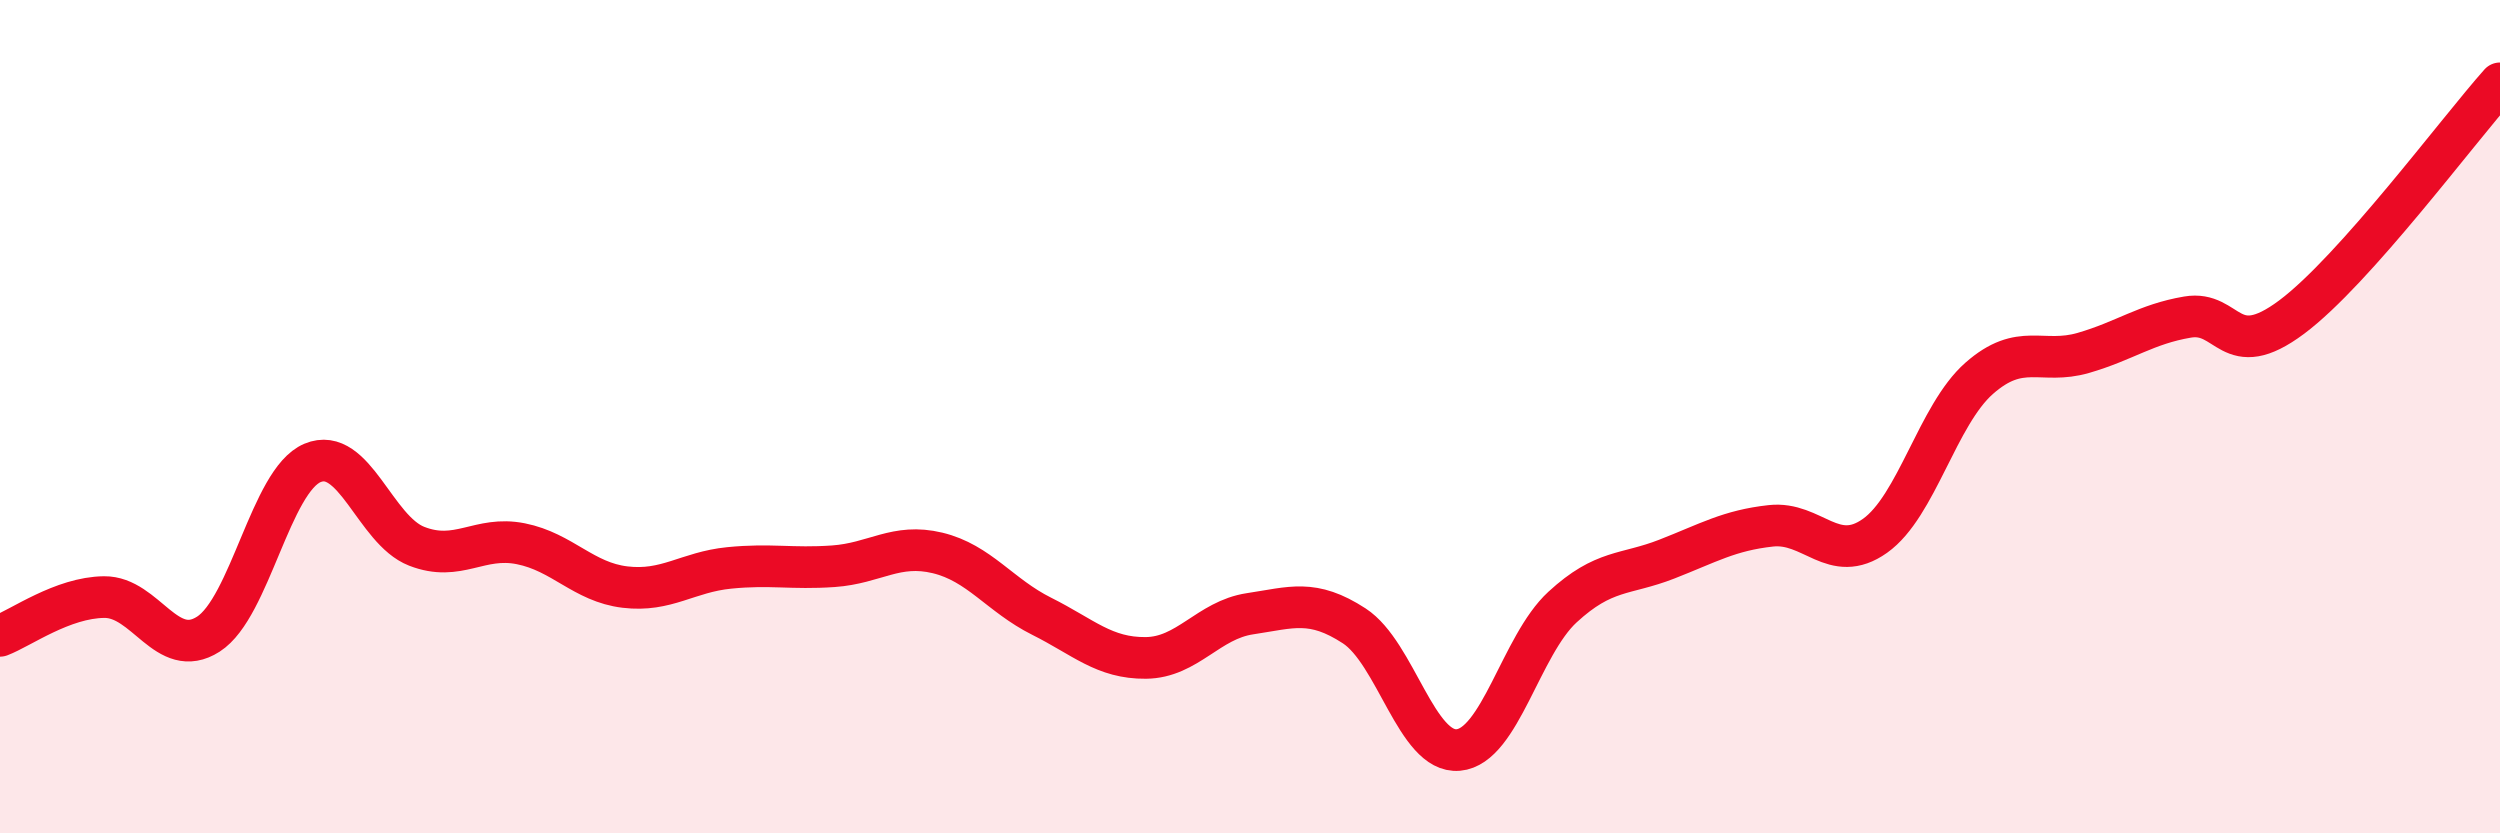 
    <svg width="60" height="20" viewBox="0 0 60 20" xmlns="http://www.w3.org/2000/svg">
      <path
        d="M 0,15.26 C 0.5,15.07 1.5,14.34 2.5,14.33 C 3.5,14.32 4,15.86 5,15.22 C 6,14.58 6.5,11.53 7.5,11.11 C 8.5,10.69 9,12.72 10,13.11 C 11,13.5 11.5,12.85 12.5,13.05 C 13.5,13.25 14,13.97 15,14.09 C 16,14.21 16.5,13.73 17.5,13.63 C 18.5,13.53 19,13.66 20,13.59 C 21,13.52 21.5,13.03 22.5,13.27 C 23.5,13.51 24,14.29 25,14.79 C 26,15.29 26.5,15.8 27.5,15.79 C 28.5,15.78 29,14.88 30,14.73 C 31,14.58 31.5,14.37 32.5,15.02 C 33.5,15.67 34,18.09 35,18 C 36,17.91 36.5,15.49 37.5,14.57 C 38.5,13.65 39,13.81 40,13.42 C 41,13.03 41.5,12.73 42.5,12.62 C 43.5,12.51 44,13.57 45,12.86 C 46,12.15 46.5,9.96 47.5,9.08 C 48.5,8.2 49,8.76 50,8.47 C 51,8.18 51.5,7.78 52.5,7.61 C 53.5,7.44 53.5,8.73 55,7.61 C 56.5,6.49 59,3.12 60,2L60 20L0 20Z"
        fill="#EB0A25"
        opacity="0.1"
        stroke-linecap="round"
        stroke-linejoin="round"
      />
      <path
        d="M 0,15.26 C 0.5,15.07 1.5,14.34 2.5,14.33 C 3.5,14.32 4,15.86 5,15.22 C 6,14.58 6.5,11.53 7.5,11.11 C 8.5,10.69 9,12.72 10,13.11 C 11,13.5 11.5,12.85 12.5,13.05 C 13.5,13.25 14,13.97 15,14.09 C 16,14.21 16.5,13.73 17.5,13.63 C 18.5,13.53 19,13.66 20,13.59 C 21,13.52 21.5,13.03 22.5,13.27 C 23.5,13.51 24,14.29 25,14.79 C 26,15.29 26.5,15.8 27.5,15.79 C 28.5,15.78 29,14.88 30,14.73 C 31,14.58 31.5,14.37 32.5,15.02 C 33.5,15.67 34,18.09 35,18 C 36,17.91 36.5,15.49 37.5,14.57 C 38.5,13.65 39,13.81 40,13.42 C 41,13.03 41.5,12.73 42.5,12.62 C 43.5,12.51 44,13.57 45,12.86 C 46,12.15 46.5,9.96 47.5,9.08 C 48.5,8.2 49,8.76 50,8.47 C 51,8.18 51.5,7.78 52.5,7.61 C 53.5,7.44 53.5,8.73 55,7.61 C 56.5,6.49 59,3.12 60,2"
        stroke="#EB0A25"
        stroke-width="1"
        fill="none"
        stroke-linecap="round"
        stroke-linejoin="round"
      />
    </svg>
  